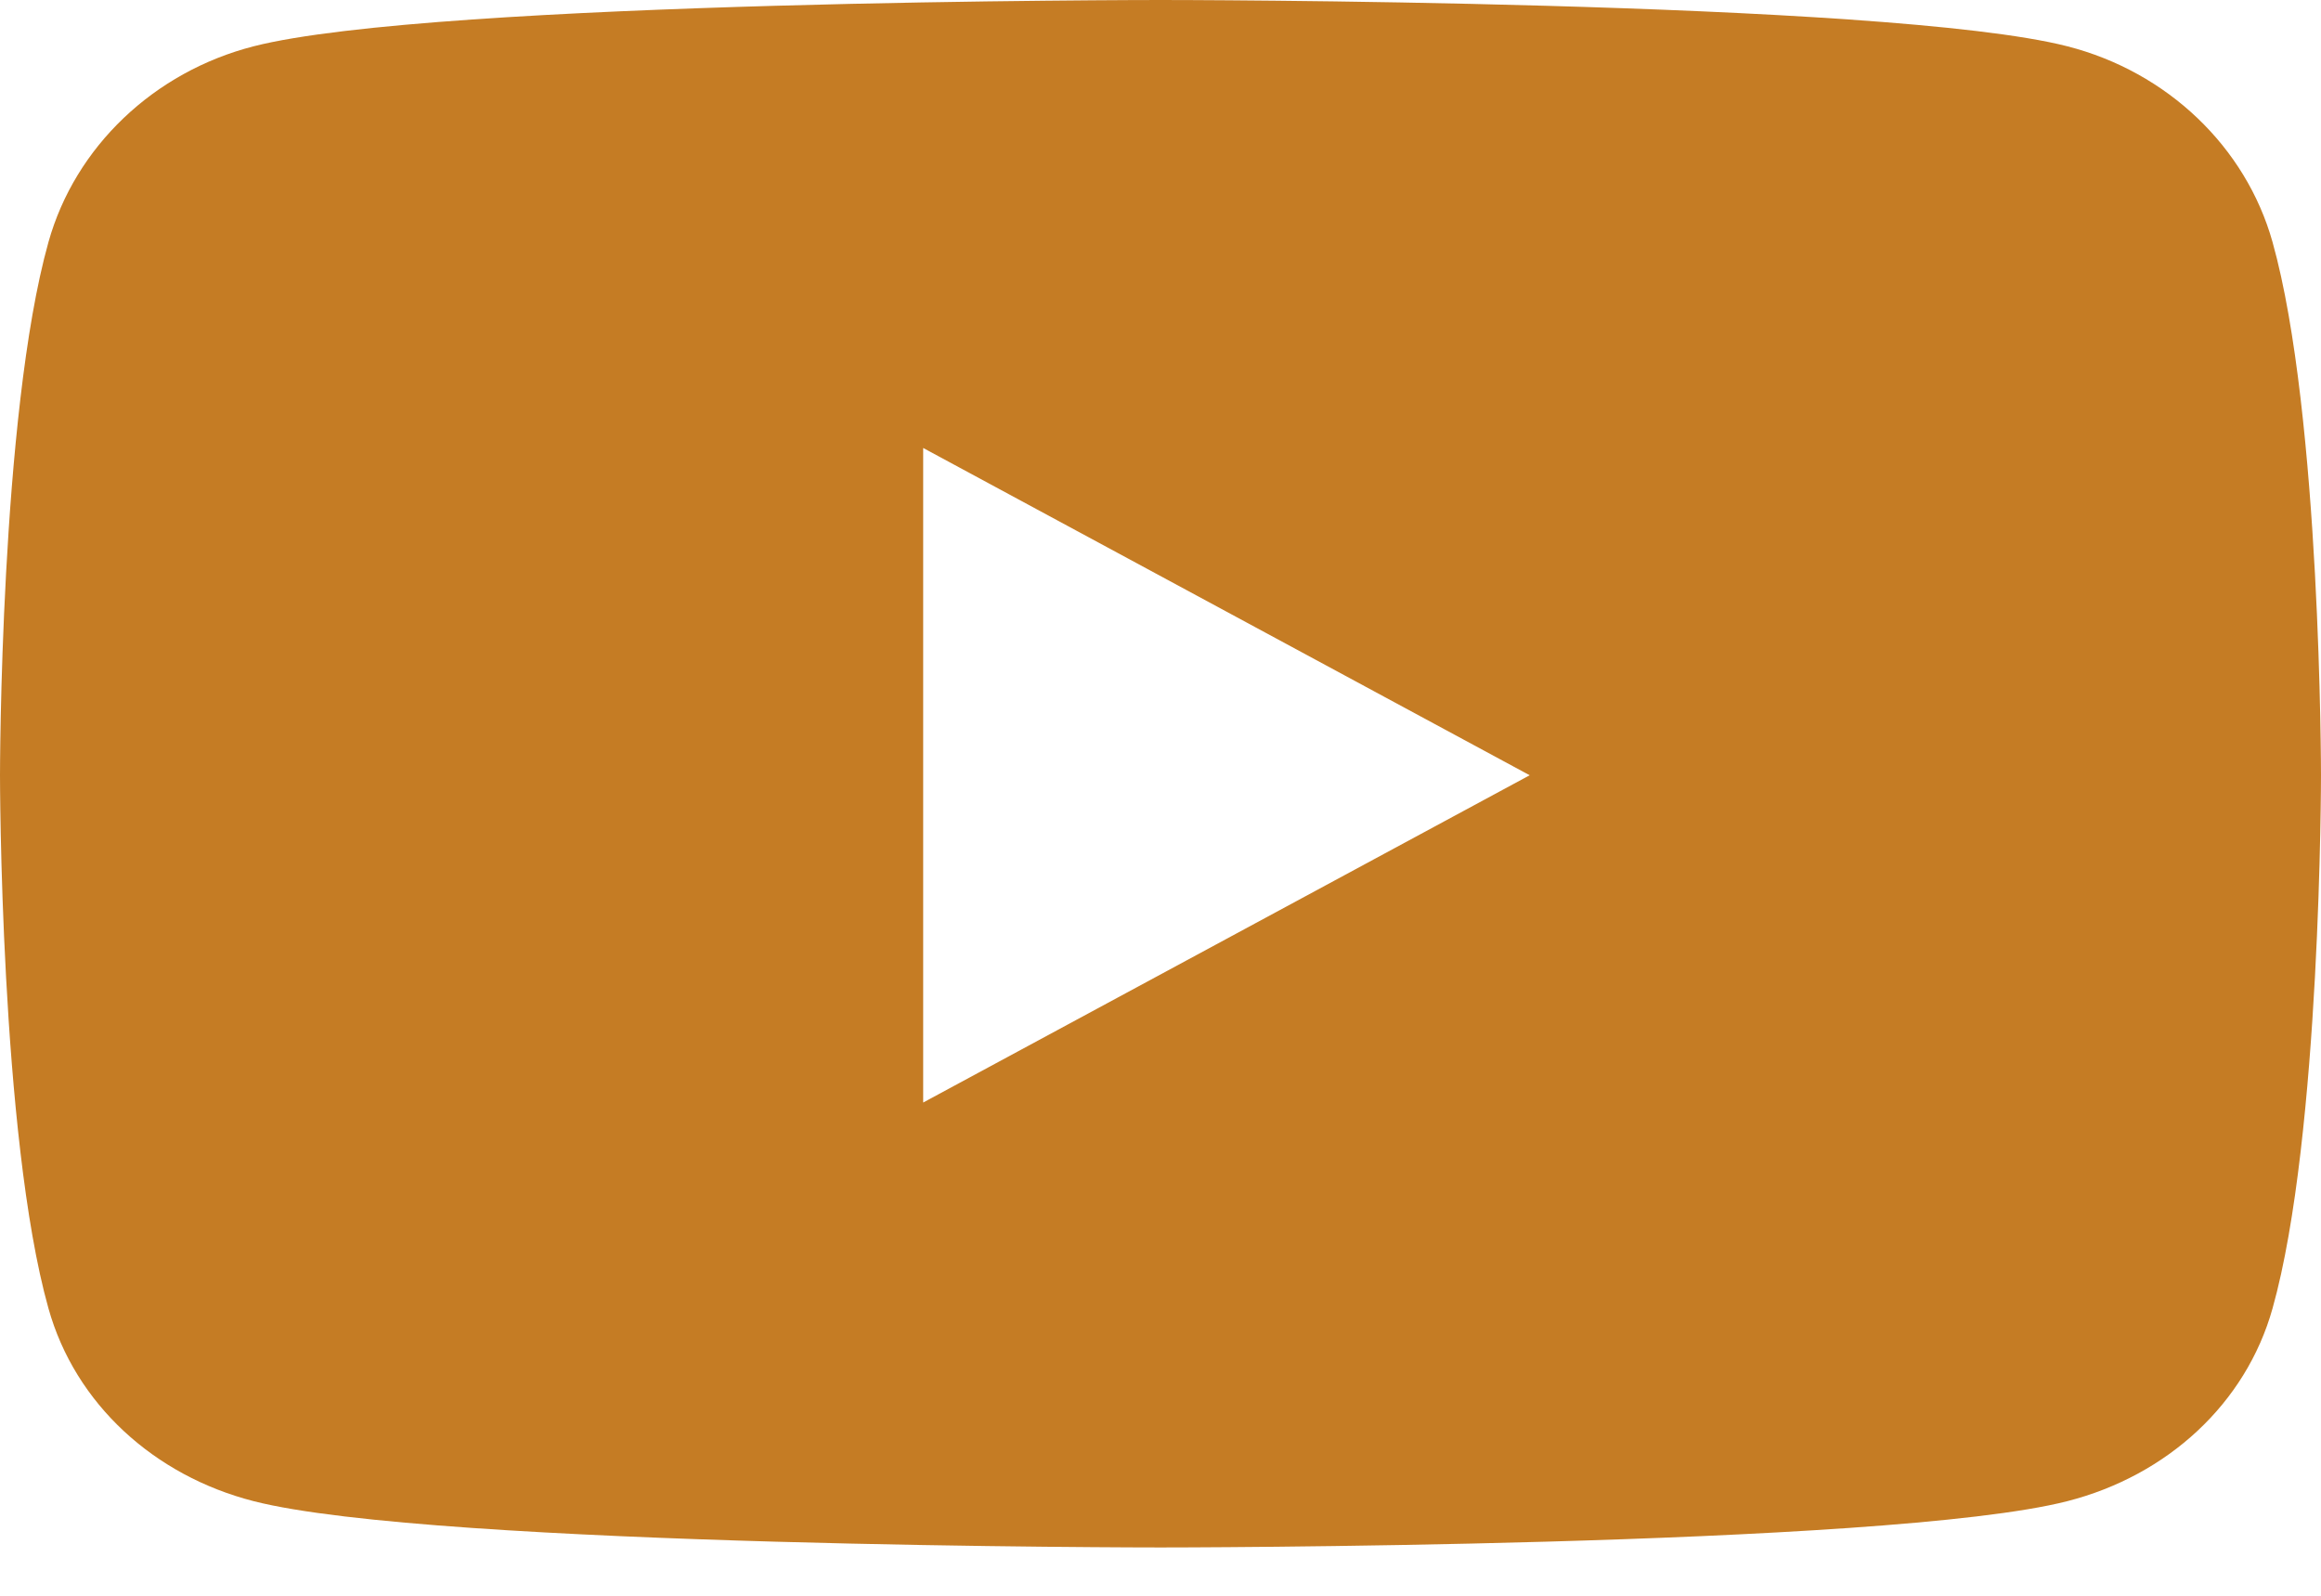 <svg width="16" height="11" viewBox="0 0 16 11" fill="none" xmlns="http://www.w3.org/2000/svg">
<path d="M15.666 1.669C15.482 1.012 14.94 0.495 14.251 0.319C13.003 0 8 0 8 0C8 0 2.997 0 1.749 0.319C1.061 0.495 0.518 1.012 0.334 1.669C0 2.86 0 5.344 0 5.344C0 5.344 0 7.829 0.334 9.019C0.518 9.676 1.061 10.172 1.749 10.348C2.997 10.667 8 10.667 8 10.667C8 10.667 13.003 10.667 14.251 10.348C14.94 10.172 15.482 9.676 15.666 9.019C16 7.829 16 5.344 16 5.344C16 5.344 16 2.86 15.666 1.669ZM6.364 7.6V3.088L10.545 5.344L6.364 7.6Z" fill="#C57C24"/>
</svg>
